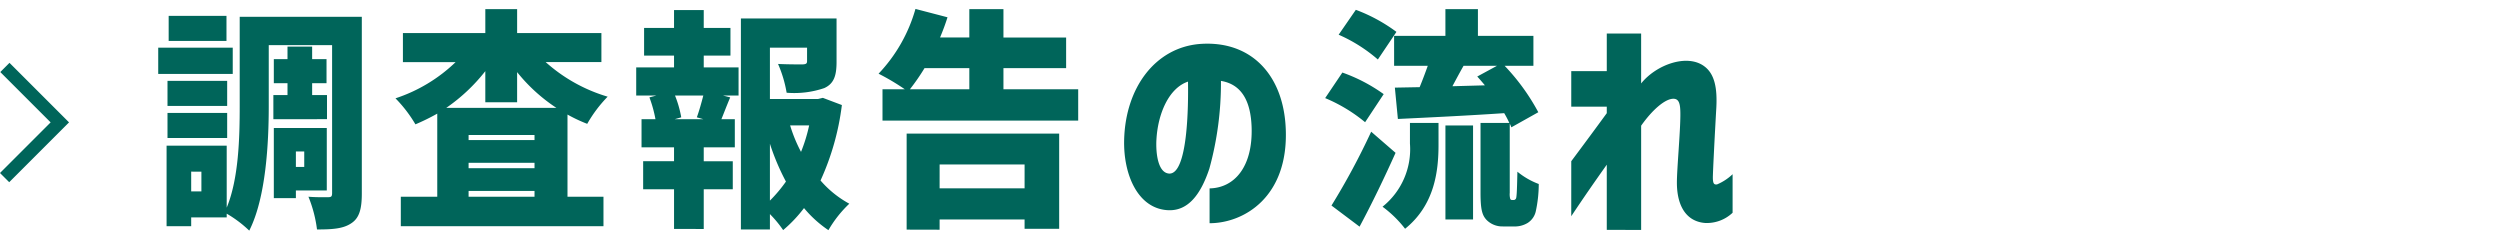 <svg xmlns="http://www.w3.org/2000/svg" width="280" height="26" viewBox="0 0 280 26">
  <g id="グループ_12" data-name="グループ 12" transform="translate(-6028 -1714)">
    <path id="パス_65" data-name="パス 65" d="M25.391,22.933v.416H21.413v.988H18.657V15.315h6.734v6.942c1.352-3.276,1.456-7.878,1.456-11.389V.884H40.523V20.671c0,1.69-.26,2.73-1.17,3.328-.911.624-2.132.7-3.848.7a14.476,14.476,0,0,0-.961-3.667c.857.078,1.9.052,2.235.052s.416-.1.416-.468V4.056H30.1v6.812c0,4.16-.312,10.271-2.184,13.963a13.051,13.051,0,0,0-2.525-1.9Zm-3.978-2.5h1.144v-2.21H21.413ZM90.053,22.3a15.172,15.172,0,0,1-2.34,2.47,12.883,12.883,0,0,0-1.482-1.793V24.7h-3.25V1.066H93.694V5.929c0,1.534-.287,2.443-1.379,2.938a10.415,10.415,0,0,1-4.212.519,13.637,13.637,0,0,0-.962-3.224c1.014.053,2.418.053,2.756.053.365-.027.494-.079.494-.365V4.342h-4.16v5.747h5.382l.546-.13,2.131.806a28.725,28.725,0,0,1-2.391,8.45,11.482,11.482,0,0,0,3.224,2.6,13.093,13.093,0,0,0-2.34,2.963,12.861,12.861,0,0,1-2.73-2.47Zm-3.822-.832a15.874,15.874,0,0,0,1.794-2.132A25.893,25.893,0,0,1,86.231,15.1Zm3.484-5.459a17.9,17.9,0,0,0,.91-2.965H88.493a16.538,16.538,0,0,0,1.222,2.969Zm90.244,8.735v-7.3c-1.456,2.054-2.522,3.587-3.978,5.772V17.057q2.3-3.081,3.978-5.382v-.728h-3.978V6.968h3.978V2.756h3.848v5.59c1.689-2.106,5.148-3.353,7.071-1.923,1.2.884,1.456,2.522,1.353,4.6-.183,3.172-.391,7.307-.391,7.852,0,.78.183.806.469.78a5.711,5.711,0,0,0,1.742-1.144v4.316a4.193,4.193,0,0,1-3.12,1.144c-2.029-.183-3.119-1.846-3.119-4.524,0-1.56.389-5.616.389-7.645,0-1.066-.1-1.742-.78-1.742-.936,0-2.366,1.248-3.613,3.016V24.753Zm-78.415-.026V13.963h17.083v10.66h-3.874v-1.04h-9.517v1.144Zm3.693-4.628h9.517V17.421h-9.517Zm-29.744,4.55V20.2h-3.46V17.056h3.459V15.5h-3.64V12.351h1.56a14.2,14.2,0,0,0-.677-2.444l.781-.208H71.255V6.552h4.237V5.227H72.138v-3.1h3.354v-2h3.327v2h2.992v3.1H78.819V6.552h3.9V9.7H80.978l.806.208c-.39.91-.7,1.742-.988,2.444H82.3V15.5H78.819v1.56h3.252V20.2H78.819v4.446Zm.807-12.5-.728.208h3.2l-.728-.208c.26-.7.52-1.638.728-2.444H75.6a12.219,12.219,0,0,1,.7,2.444Zm78.547,10.009a8.246,8.246,0,0,0,3.067-7.071V12.766h3.2V15.21c0,2.912-.416,6.734-3.744,9.412a12.7,12.7,0,0,0-2.526-2.47Zm-5.721-.13a78.865,78.865,0,0,0,4.447-8.268l2.73,2.366c-1.247,2.782-2.625,5.642-4.031,8.268Zm19.189,2.341a2.472,2.472,0,0,1-1.846-.755c-.468-.52-.65-1.144-.65-3.016V12.766h3.224a11.211,11.211,0,0,0-.572-1.092c-4.238.286-8.658.494-11.908.65l-.338-3.51L159,8.762c.311-.754.624-1.587.91-2.392h-3.77V3.016h5.746V.026h3.641v2.99h6.215V6.37H168.52a23.724,23.724,0,0,1,3.77,5.2l-3.016,1.689a4.017,4.017,0,0,0-.182-.416v7.748a2,2,0,0,0,.051.676.2.2,0,0,0,.183.131h.208a.237.237,0,0,0,.208-.1c.078-.052.1-.234.13-.65s.051-1.3.077-2.418a8.342,8.342,0,0,0,2.392,1.378A14.472,14.472,0,0,1,172,22.7a2.071,2.071,0,0,1-.91,1.274,2.783,2.783,0,0,1-1.456.391ZM162.67,8.658l3.641-.1c-.286-.338-.572-.676-.859-.987l2.21-1.2h-3.744C163.476,7.15,163.059,7.93,162.67,8.658ZM44.891,24.337v-3.3h4.082V11.726a23.77,23.77,0,0,1-2.445,1.2,14.855,14.855,0,0,0-2.235-2.913,17.641,17.641,0,0,0,6.734-4.055h-5.9V2.7h9.229V.026h3.562V2.7h9.439V5.954H61.115a18.109,18.109,0,0,0,6.943,3.874,14.739,14.739,0,0,0-2.289,3.042,17.071,17.071,0,0,1-2.21-1.04v9.205h4.03v3.3Zm7.591-3.3h7.384v-.65H52.483Zm0-3.2h7.384v-.6H52.483Zm0-3.146h7.384V14.12H52.483Zm-2.5-3.613H62.311a19.006,19.006,0,0,1-4.394-4v3.379H54.355V6.968a19.851,19.851,0,0,1-4.368,4.108ZM135.473,20.1c2.782-.052,4.863-2.417,4.706-6.89-.1-2.808-1.066-4.758-3.432-5.149a36.167,36.167,0,0,1-1.3,9.829c-.961,2.885-2.365,4.731-4.576,4.654-3.432-.131-5.07-4-4.966-7.9.157-5.876,3.51-10.272,8.4-10.714,5.773-.468,9.464,3.433,9.7,9.518C144.314,21.113,139.27,24,135.473,24Zm-5.954-5.459c-.078,1.4.13,3.718,1.43,3.8,2.08.078,2.157-7.591,2.106-10.3-2.155.726-3.379,3.612-3.535,6.5Zm32.369,8.942V13.052h3.094v10.53ZM30.668,21.191V13.339H36.6v6.994H33.139v.859ZM33.139,17.7h.936V15.964h-.936ZM0,18.376l5.671-5.67L.033,7.069l1.03-1.031,6.669,6.669-6.7,6.7Zm18.76-3.92V11.648h6.683v2.808ZM148.42,9.984l1.925-2.859a18.51,18.51,0,0,1,4.628,2.417l-2.081,3.146a17.716,17.716,0,0,0-4.471-2.7ZM98.84,12.506V9h2.5A25.424,25.424,0,0,0,98.4,7.254,17.387,17.387,0,0,0,102.532,0l3.588.936c-.234.754-.519,1.508-.833,2.262h3.277V.026h3.822V3.2h7.02V6.63h-7.02V9h8.372v3.51ZM101.908,9h6.656V6.63h-5.017A23.7,23.7,0,0,1,101.908,9ZM30.617,12.35V9.65H32.2V8.32H30.668V5.62H32.2V4.22h2.76v1.4h1.611v2.7H34.96V9.646h1.664v2.7ZM18.76,10.868V8.06h6.683v2.808ZM17.721,7.28V4.342h8.346V7.28ZM149.93,2.886,151.853.1A18.386,18.386,0,0,1,156.4,2.57l-2.08,3.094a17.274,17.274,0,0,0-4.394-2.778Zm-131.039.7V.78h6.475V3.588Z" transform="translate(6028 1715)" fill="#00655a"/>
    <rect id="長方形_11" data-name="長方形 11" width="280" height="26" transform="translate(6028 1714)" fill="none"/>
  </g>
</svg>
